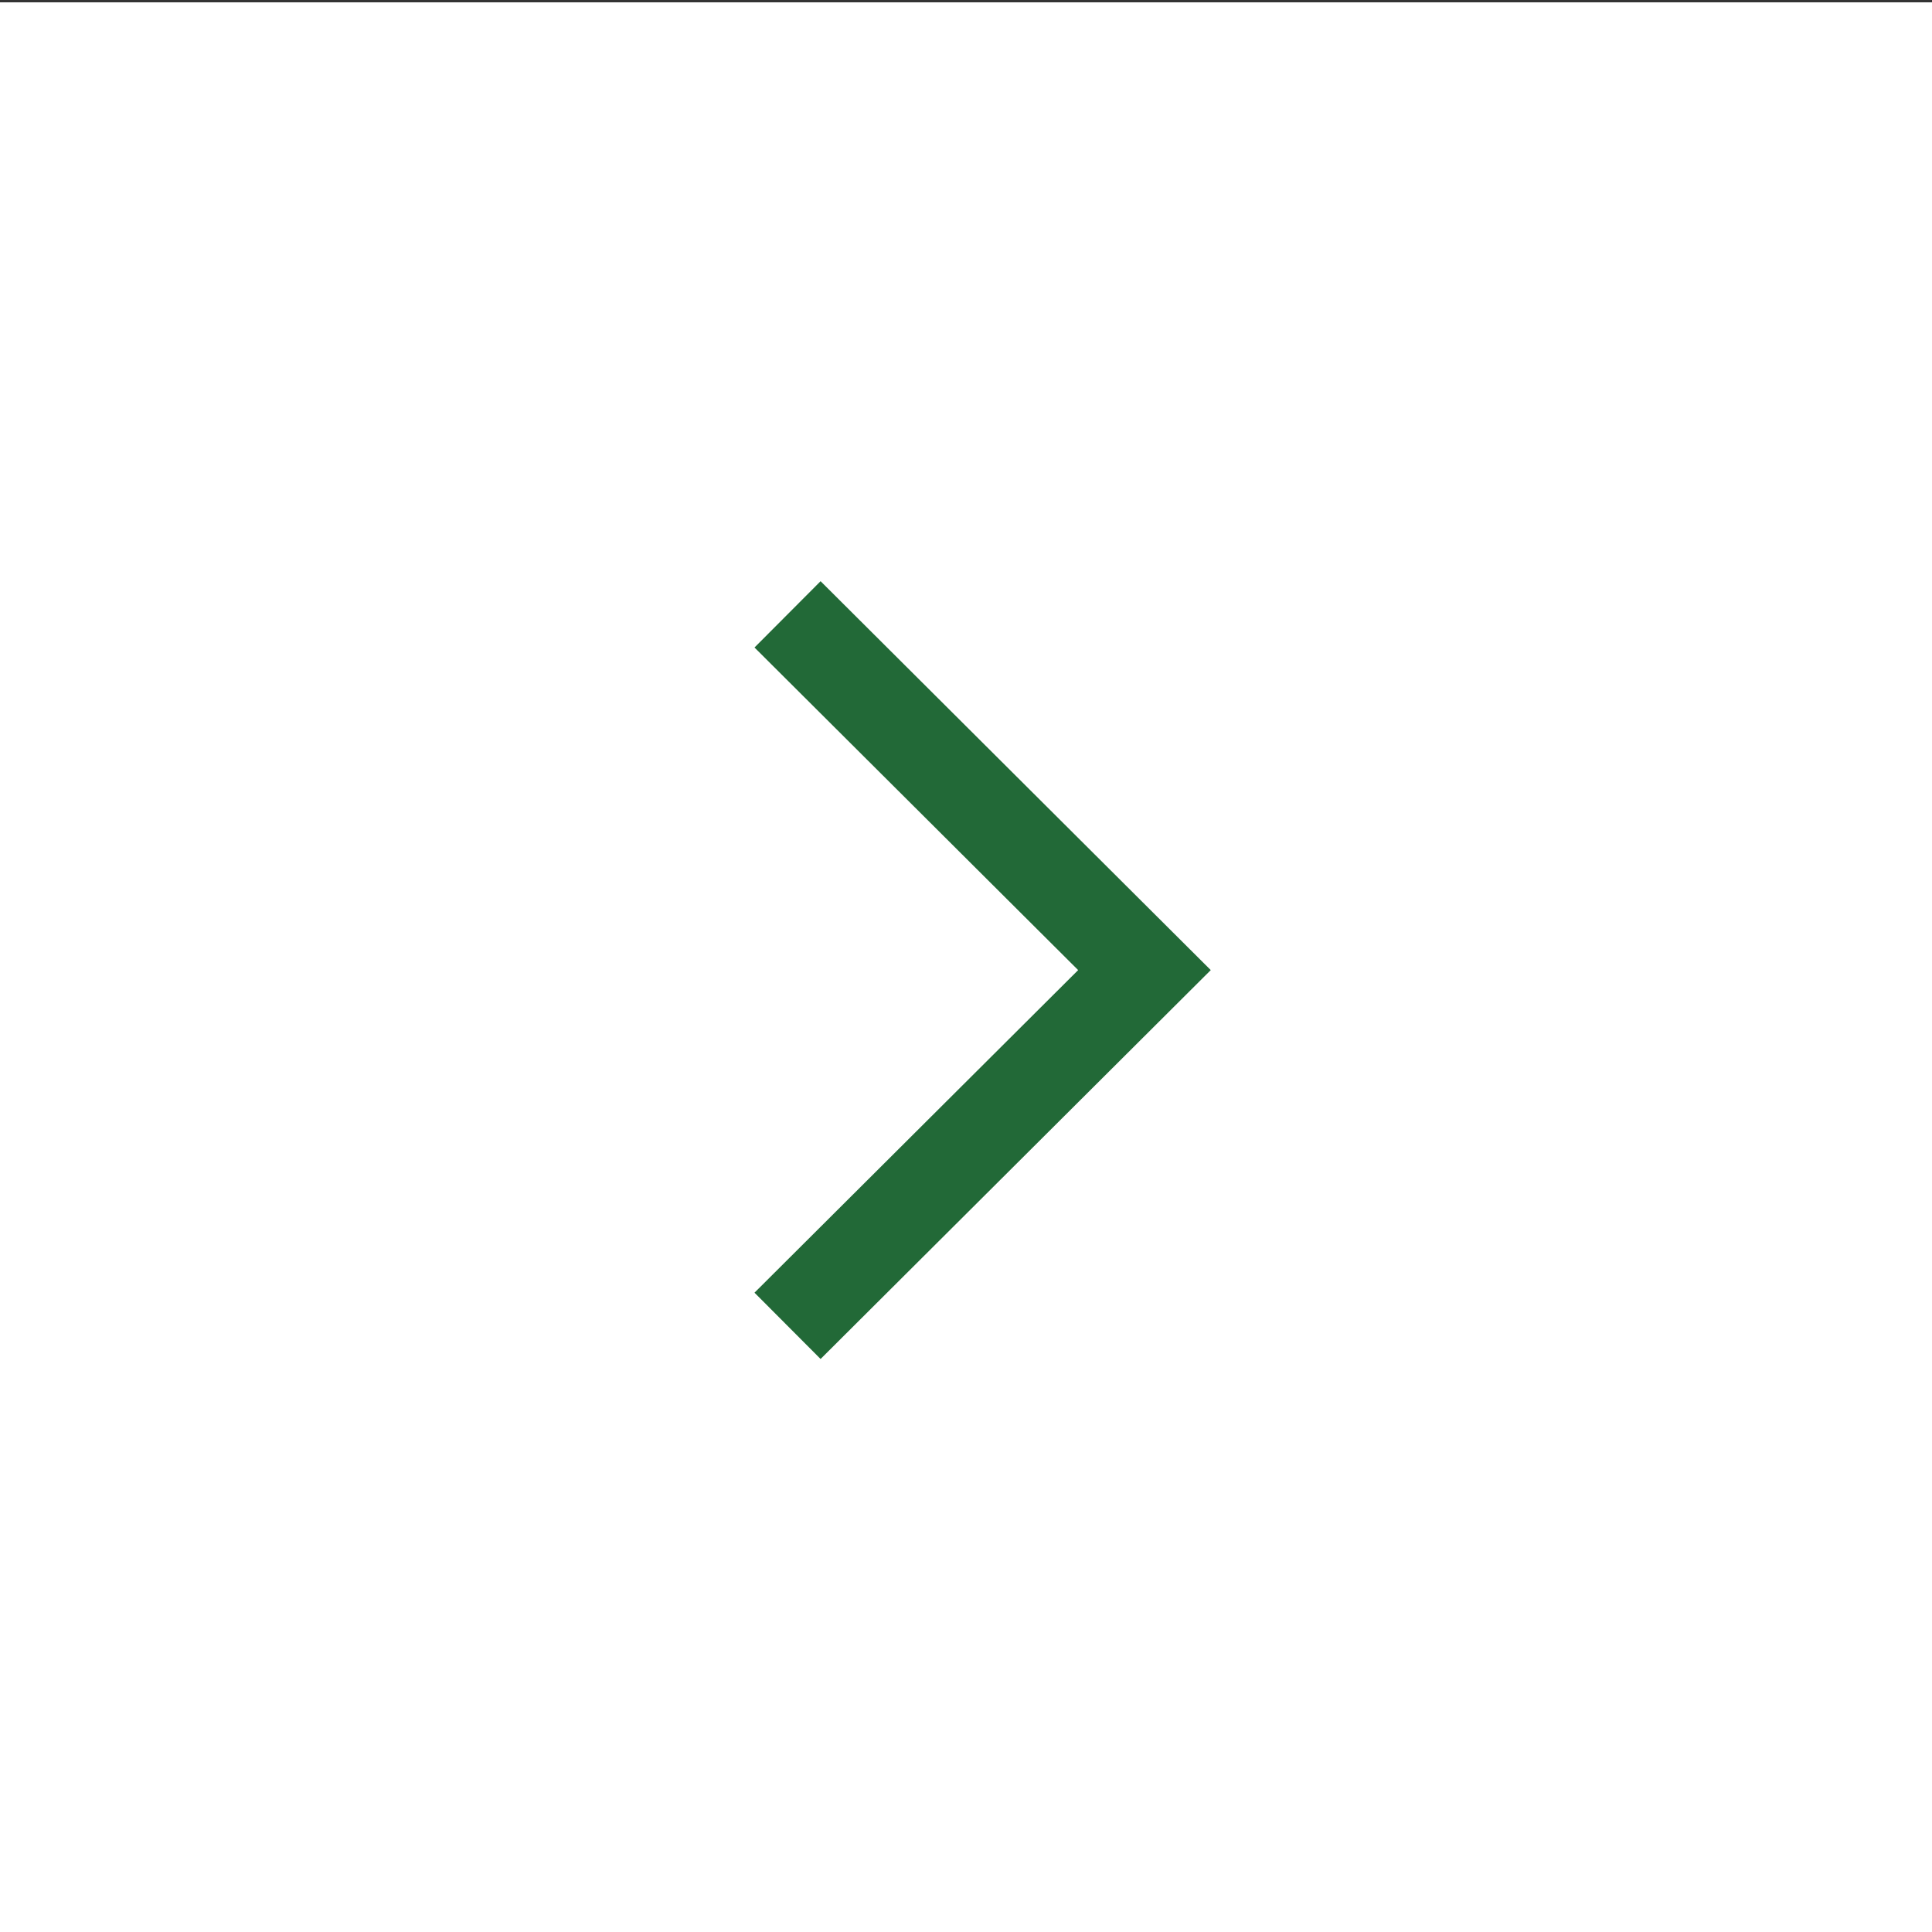 <?xml version="1.0" encoding="utf-8"?>
<!-- Generator: Adobe Illustrator 28.0.0, SVG Export Plug-In . SVG Version: 6.00 Build 0)  -->
<svg version="1.1" id="_x2014_ÎÓÈ_1" xmlns="http://www.w3.org/2000/svg" xmlns:xlink="http://www.w3.org/1999/xlink" x="0px"
	 y="0px" viewBox="0 0 165.1 165.1" style="enable-background:new 0 0 165.1 165.1;" xml:space="preserve">
<rect x="0" y="0" width="165.1" height="165.1" fill="#333333" stroke="none"/>
<style type="text/css">
	.st0{fill-rule:evenodd;clip-rule:evenodd;fill:#FFFFFF;}
	.st1{fill:none;stroke:#226937;stroke-width:8;stroke-miterlimit:10;}
	.st2{clip-path:url(#SVGID_00000069395896039673514740000011986096946862073020_);fill:#226937;}
	.st3{clip-path:url(#SVGID_00000076588077974904142960000011862763486010803374_);fill:#ABC432;}
	.st4{clip-path:url(#SVGID_00000075882618873575614580000011576057162680880791_);fill:#584A2F;}
	.st5{clip-path:url(#SVGID_00000129895393484278215580000001942939718025124748_);fill:#0084C9;}
</style>
<rect y="0.2" class="st0" width="165.1" height="165.1"/>
<polyline class="st1" points="67.3,52.5 97.8,82.9 67.3,113.3 "/>
<g>
	<g>
		<defs>
			<rect id="SVGID_1_" x="-194.1" y="-41.8" width="110.4" height="117.5"/>
		</defs>
		<clipPath id="SVGID_00000152243402204614099540000018411828897840177816_">
			<use xlink:href="#SVGID_1_"  style="overflow:visible;"/>
		</clipPath>
		<path style="clip-path:url(#SVGID_00000152243402204614099540000018411828897840177816_);fill:#226937;" d="M-84.9,28.7l1.2-41.8
			c0.1-3.7-1.8-7.2-4.9-9.1l-26-18.1c-3.4-2.1-7.8-2-11.1,0.2l-10.5,7l-8.7,44L-84.9,28.7z"/>
	</g>
	<g>
		<defs>
			<rect id="SVGID_00000089550193230187424390000003845451441258066561_" x="-194.1" y="-41.8" width="110.4" height="117.5"/>
		</defs>
		<clipPath id="SVGID_00000011019691736393338510000002338474260287760565_">
			<use xlink:href="#SVGID_00000089550193230187424390000003845451441258066561_"  style="overflow:visible;"/>
		</clipPath>
		<path style="clip-path:url(#SVGID_00000011019691736393338510000002338474260287760565_);fill:#ABC432;" d="M-193.4,13.2l74.2,51
			l26.2-16.6c4.7-3,7.7-8.2,7.8-13.8l0-0.5L-193.7,1L-193.4,13.2z"/>
	</g>
	<g>
		<defs>
			<rect id="SVGID_00000170266726697292412590000004172036908102678919_" x="-194.1" y="-41.8" width="110.4" height="117.5"/>
		</defs>
		<clipPath id="SVGID_00000168820835324233104510000006395095426758772156_">
			<use xlink:href="#SVGID_00000170266726697292412590000004172036908102678919_"  style="overflow:visible;"/>
		</clipPath>
		<path style="clip-path:url(#SVGID_00000168820835324233104510000006395095426758772156_);fill:#584A2F;" d="M-140.9-32.7
			l-11.2-7.4c-3.3-2.2-7.7-2.3-11.1-0.2l-26,18.1c-3.2,1.9-5.1,5.4-4.9,9.1l0.3,9.4l44.6,13.3L-140.9-32.7z"/>
	</g>
	<g>
		<defs>
			<rect id="SVGID_00000057844743259096730540000016090884154467963520_" x="-194.1" y="-41.8" width="110.4" height="117.5"/>
		</defs>
		<clipPath id="SVGID_00000030448846158470259840000011244492123491744913_">
			<use xlink:href="#SVGID_00000057844743259096730540000016090884154467963520_"  style="overflow:visible;"/>
		</clipPath>
		<path style="clip-path:url(#SVGID_00000030448846158470259840000011244492123491744913_);fill:#0084C9;" d="M-192.8,33.9
			c0.2,5.6,3.1,10.8,7.8,13.8l43.1,27.3c1.8,1.1,4.1,1.1,5.9,0l12.7-8l-69.9-48L-192.8,33.9z"/>
	</g>
</g>
</svg>
